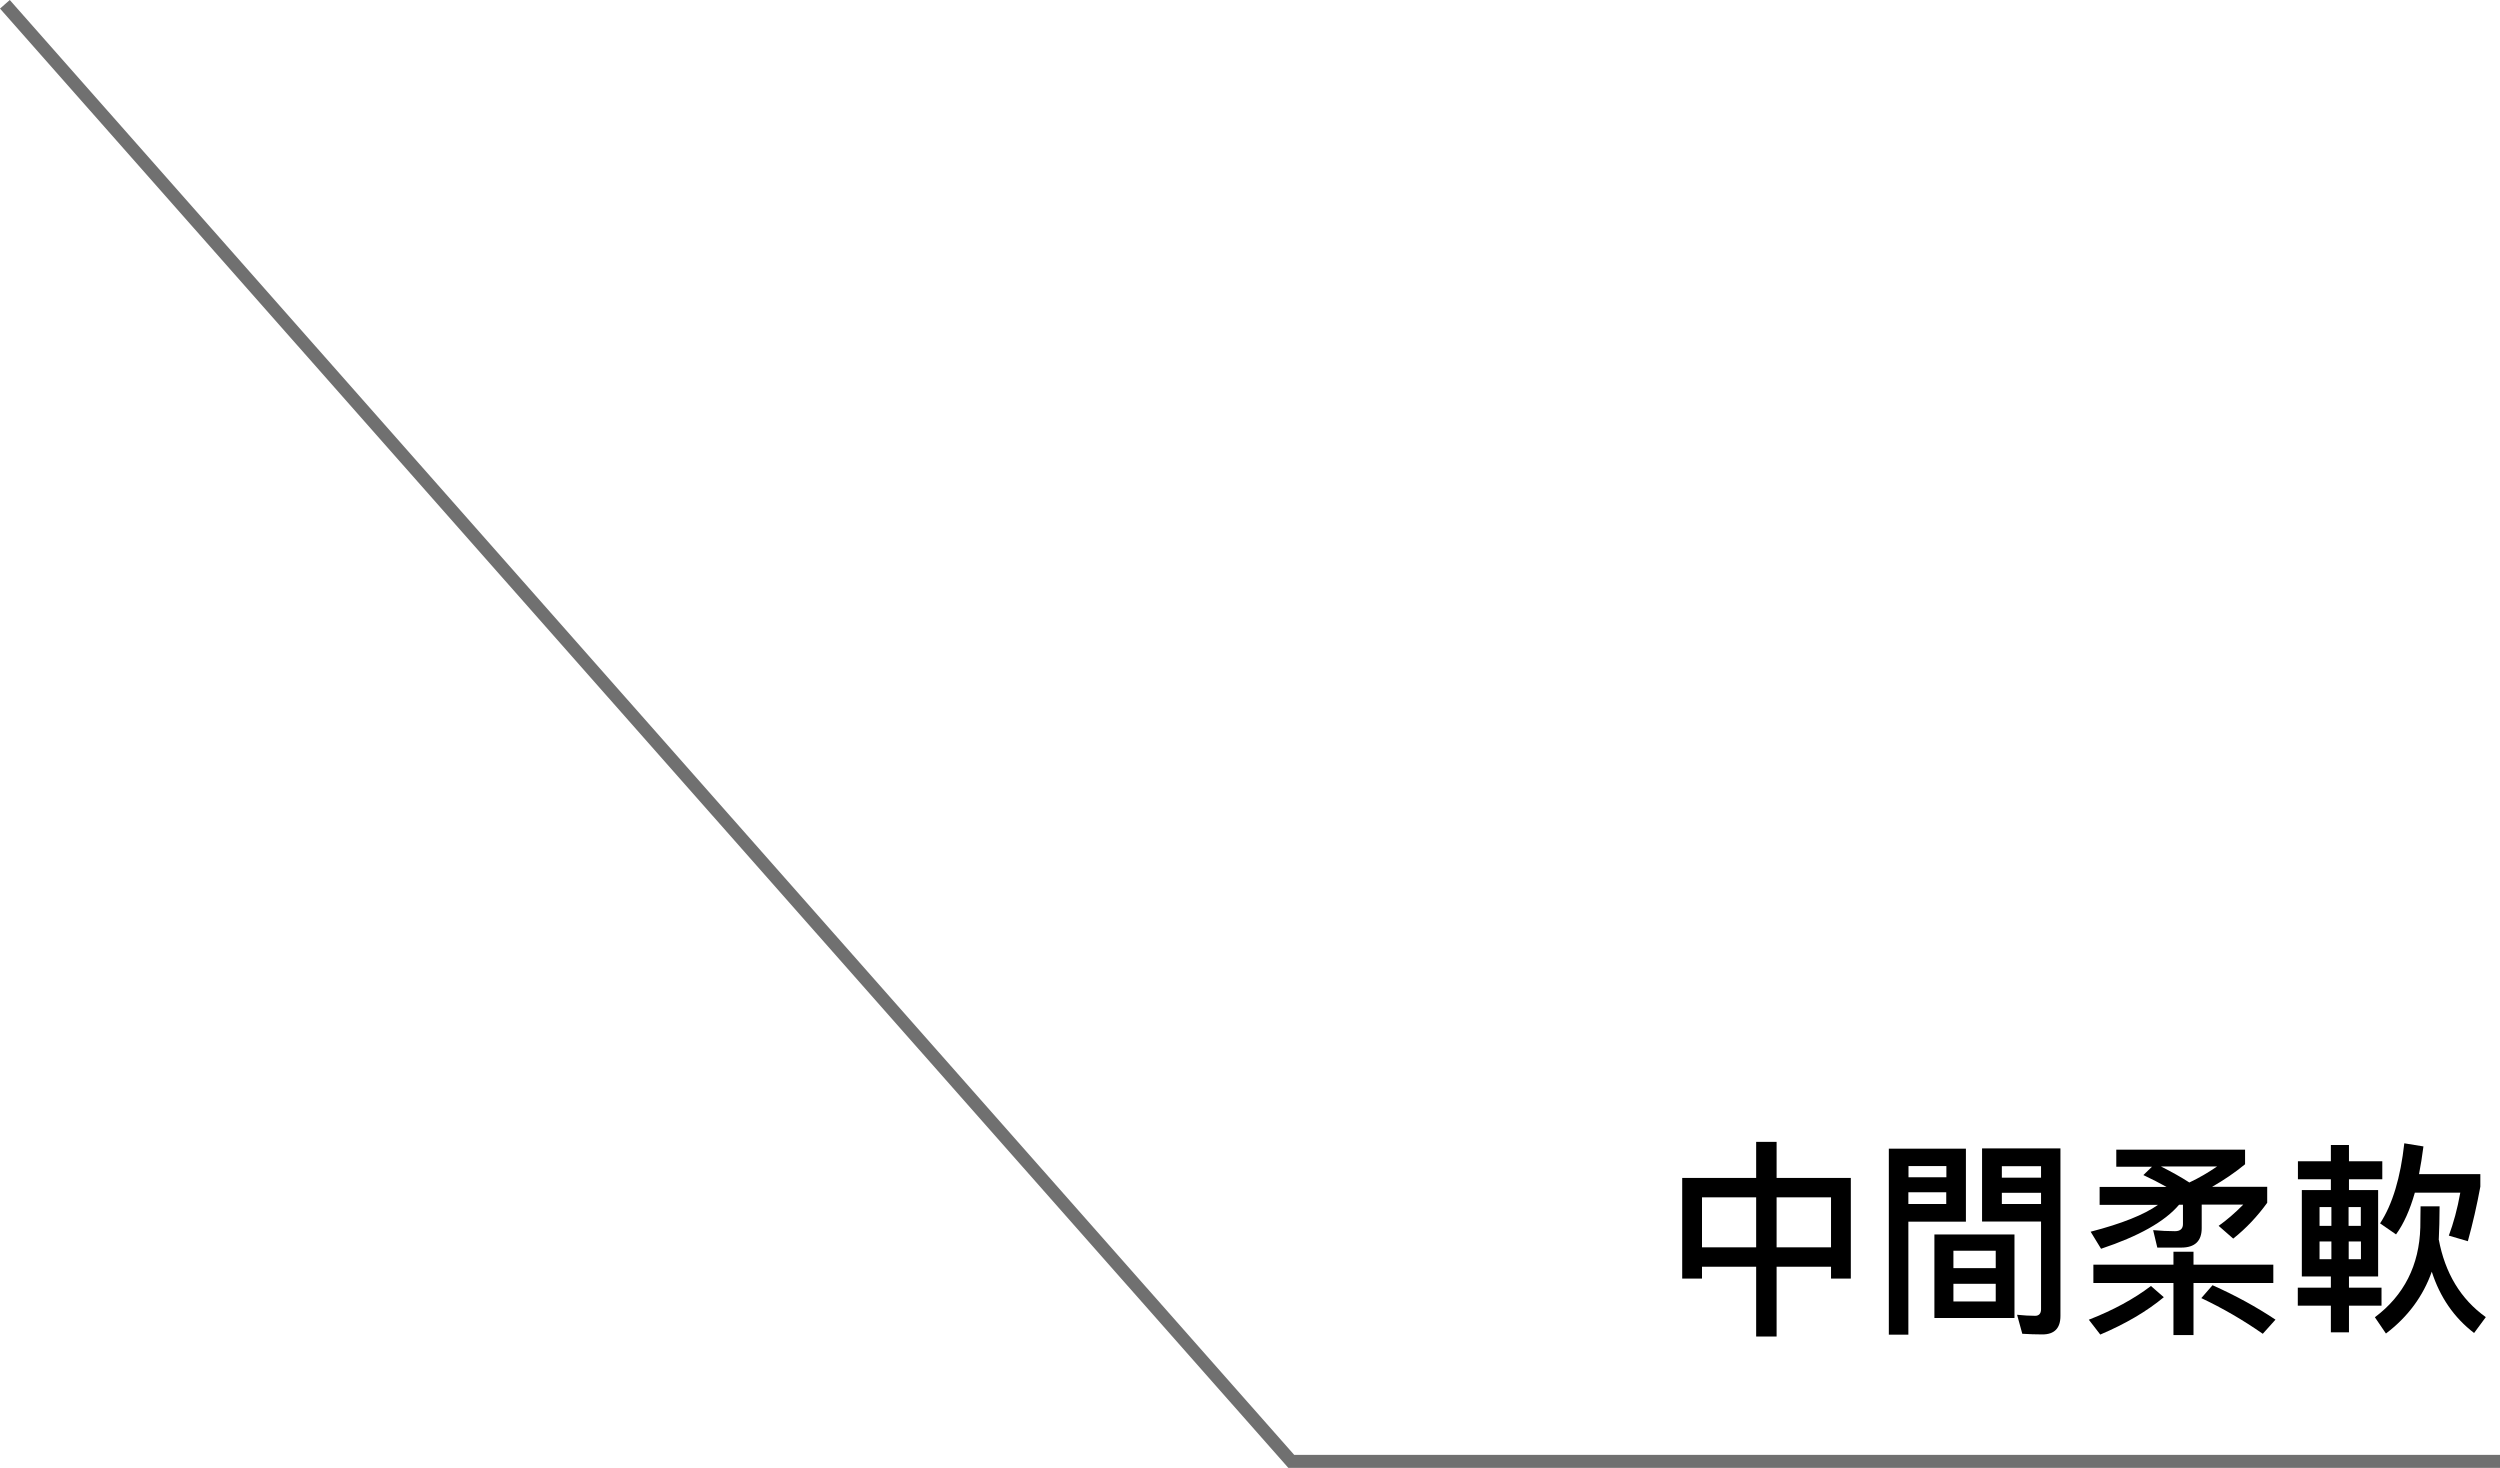 <?xml version="1.0" encoding="UTF-8"?>
<svg id="_圖層_1" data-name="圖層_1" xmlns="http://www.w3.org/2000/svg" version="1.1" viewBox="0 0 192.01 112.74">
  <!-- Generator: Adobe Illustrator 29.5.0, SVG Export Plug-In . SVG Version: 2.1.0 Build 137)  -->
  <defs>
    <style>
      .st0 {
        fill: #707070;
      }
    </style>
  </defs>
  <g id="_グループ_21707" data-name="グループ_21707">
    <path id="_パス_40435" data-name="パス_40435" class="st0" d="M192.01,112.74h-93.06l-.15-.17L0,.66l.75-.66,98.65,111.74h92.61v1Z"/>
    <g>
      <path d="M136.45,87.7v2.77h5.7v7.73h-1.52v-.91h-4.18v5.36h-1.57v-5.36h-4.16v.91h-1.52v-7.73h5.68v-2.77h1.57ZM134.88,95.8v-3.84h-4.16v3.84h4.16ZM140.63,95.8v-3.84h-4.18v3.84h4.18Z"/>
      <path d="M150.99,93.83h-4.42v8.68h-1.5v-14.29h5.92v5.62ZM149.49,89.56h-2.91v.86h2.91v-.86ZM146.57,92.47h2.91v-.9h-2.91v.9ZM154.72,94.81v6.42h-6.15v-6.42h6.15ZM153.28,97.4v-1.34h-3.25v1.34h3.25ZM153.28,98.6h-3.25v1.36h3.25v-1.36ZM152.23,93.83v-5.63h6.02v12.87c0,.94-.46,1.42-1.39,1.42-.51,0-1.02-.02-1.54-.05l-.4-1.46c.5.05.96.08,1.39.08.29,0,.45-.18.45-.5v-6.74h-4.53ZM156.76,89.57h-3.01v.88h3.01v-.88ZM153.75,92.47h3.01v-.86h-3.01v.86Z"/>
      <path d="M166.19,99.63c-1.31,1.09-2.95,2.05-4.88,2.87l-.88-1.14c1.89-.74,3.47-1.6,4.77-2.59l.99.86ZM172.43,88.28v1.14c-.78.64-1.63,1.22-2.53,1.73h4.23v1.23c-.74,1.02-1.6,1.95-2.61,2.75l-1.12-.98c.61-.43,1.25-.98,1.89-1.63h-3.19v1.81c0,.99-.53,1.49-1.57,1.49h-1.84l-.32-1.34c.58.05,1.14.08,1.68.08.4,0,.61-.19.61-.54v-1.49h-.3c-1.1,1.3-3.11,2.42-5.99,3.38l-.8-1.31c2.4-.62,4.11-1.31,5.17-2.06h-4.48v-1.38h5.14c-.54-.3-1.14-.61-1.78-.91l.66-.64h-2.74v-1.31h9.89ZM166.93,97.13v-.99h1.54v.99h6.13v1.41h-6.13v4h-1.54v-4h-6.15v-1.41h6.15ZM168.15,90.82c.75-.35,1.46-.77,2.13-1.23h-4.31c.83.42,1.55.82,2.18,1.23ZM174.77,101.35l-.98,1.09c-1.52-1.06-3.09-1.97-4.72-2.74l.86-.99c1.79.8,3.39,1.68,4.83,2.64Z"/>
      <path d="M179.02,91.4v-.83h-2.53v-1.38h2.53v-1.25h1.39v1.25h2.56v1.38h-2.56v.83h2.24v6.64h-2.24v.86h2.5v1.38h-2.5v2.05h-1.39v-2.05h-2.54v-1.38h2.54v-.86h-2.23v-6.64h2.23ZM179.06,94.15v-1.44h-.91v1.44h.91ZM179.06,95.35h-.91v1.36h.91v-1.36ZM180.38,94.15h.94v-1.44h-.94v1.44ZM181.33,95.35h-.94v1.36h.94v-1.36ZM187.3,95.16c.48,2.62,1.7,4.63,3.62,6l-.9,1.22c-1.54-1.18-2.62-2.75-3.25-4.71-.66,1.87-1.82,3.46-3.52,4.75l-.85-1.25c2.24-1.68,3.41-3.99,3.49-6.9,0-.69.02-1.23.02-1.62h1.46c0,.98-.03,1.81-.06,2.5ZM184.03,94.81l-1.23-.85c.96-1.47,1.57-3.52,1.86-6.15l1.47.24c-.1.77-.21,1.47-.34,2.13h4.71v.96c-.26,1.41-.58,2.82-.96,4.19l-1.46-.43c.35-.94.66-2.05.88-3.3h-3.49c-.38,1.34-.86,2.4-1.44,3.2Z"/>
    </g>
  </g>
</svg>